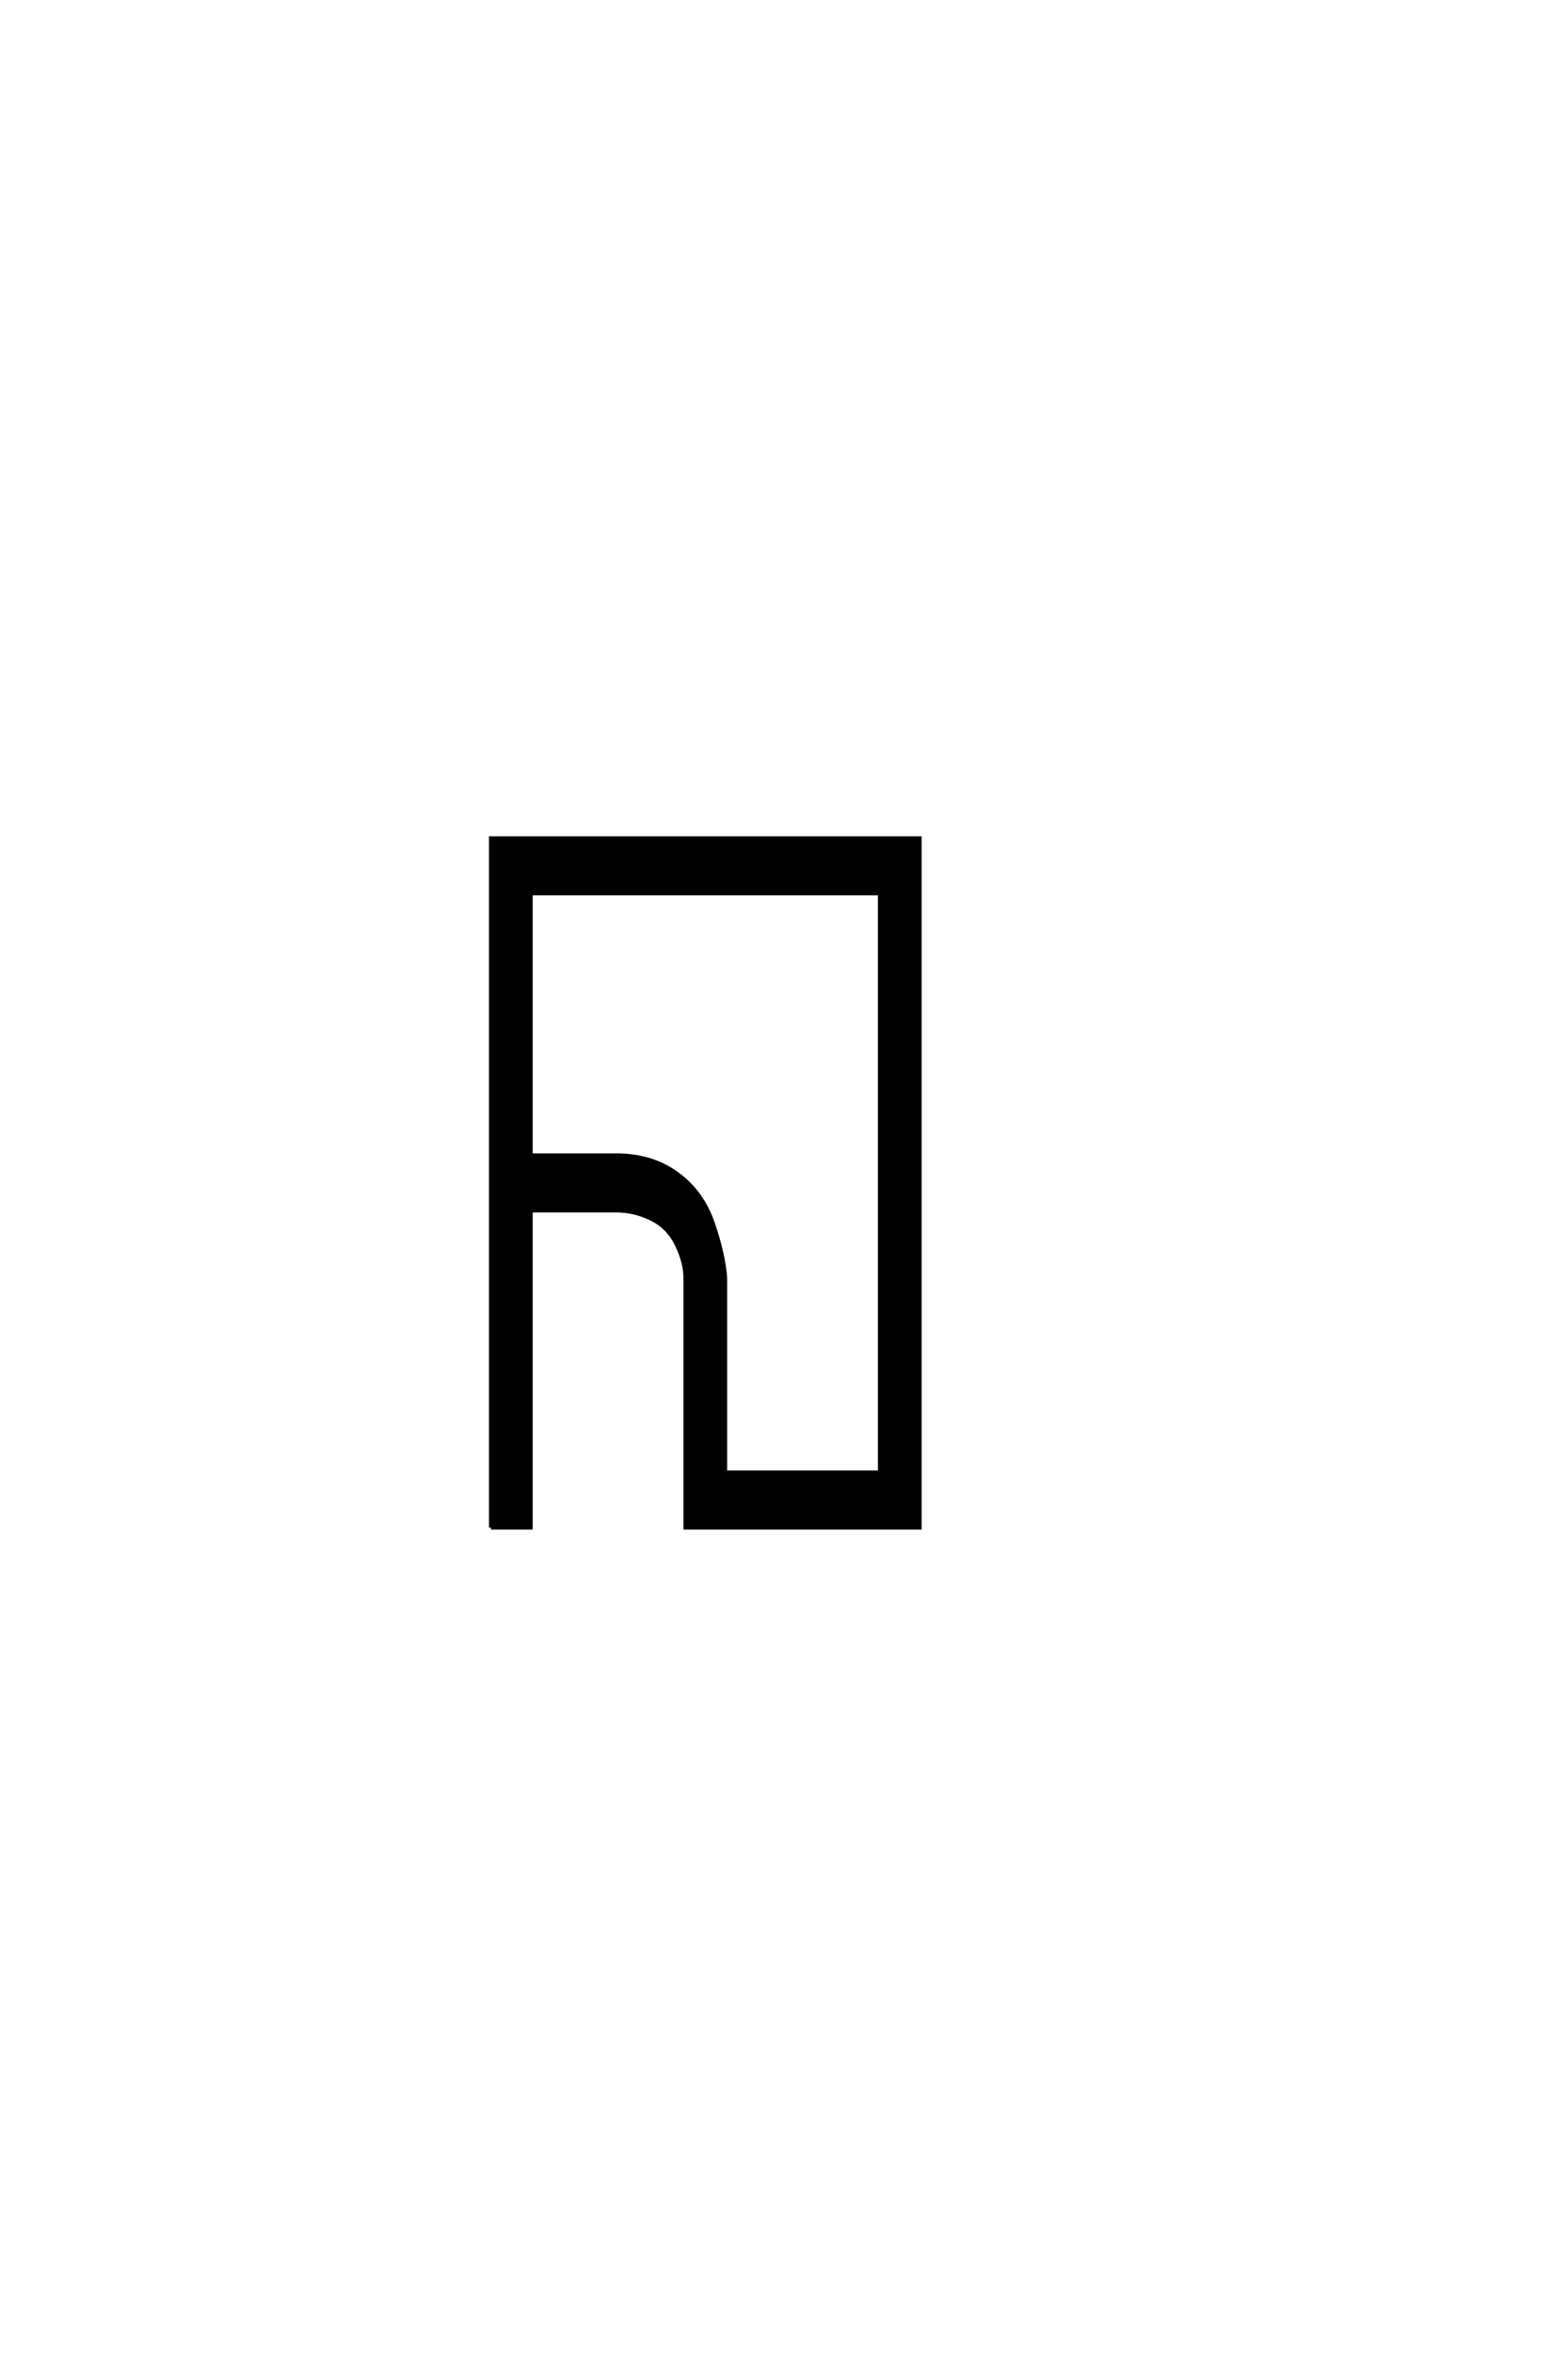 <?xml version='1.0' encoding='UTF-8'?>
<!DOCTYPE svg PUBLIC "-//W3C//DTD SVG 1.0//EN"
"http://www.w3.org/TR/2001/REC-SVG-20010904/DTD/svg10.dtd">

<svg xmlns='http://www.w3.org/2000/svg' version='1.0' width='40.0' height='60.0'>

 <g transform='scale(0.1 -0.1) translate(110.0 -370.0)'>
  <path d='M15.234 -19.531
L15.234 156.25
L124.609 156.25
L124.609 -19.531
L64.844 -19.531
L64.844 44.141
Q64.844 48.047 62.688 52.531
Q60.547 57.031 56.25 59.172
Q51.953 61.328 47.266 61.328
L25.391 61.328
L25.391 -19.531
L15.234 -19.531
L15.234 -19.531
M75 -5.469
L114.453 -5.469
L114.453 142.188
L25.391 142.188
L25.391 75.391
L47.266 75.391
Q56.25 75.391 62.688 70.703
Q69.141 66.016 71.875 58
Q74.609 50 75 44.141
L75 -5.469
' style='fill: #000000; stroke: #000000'/>
 </g>
</svg>
